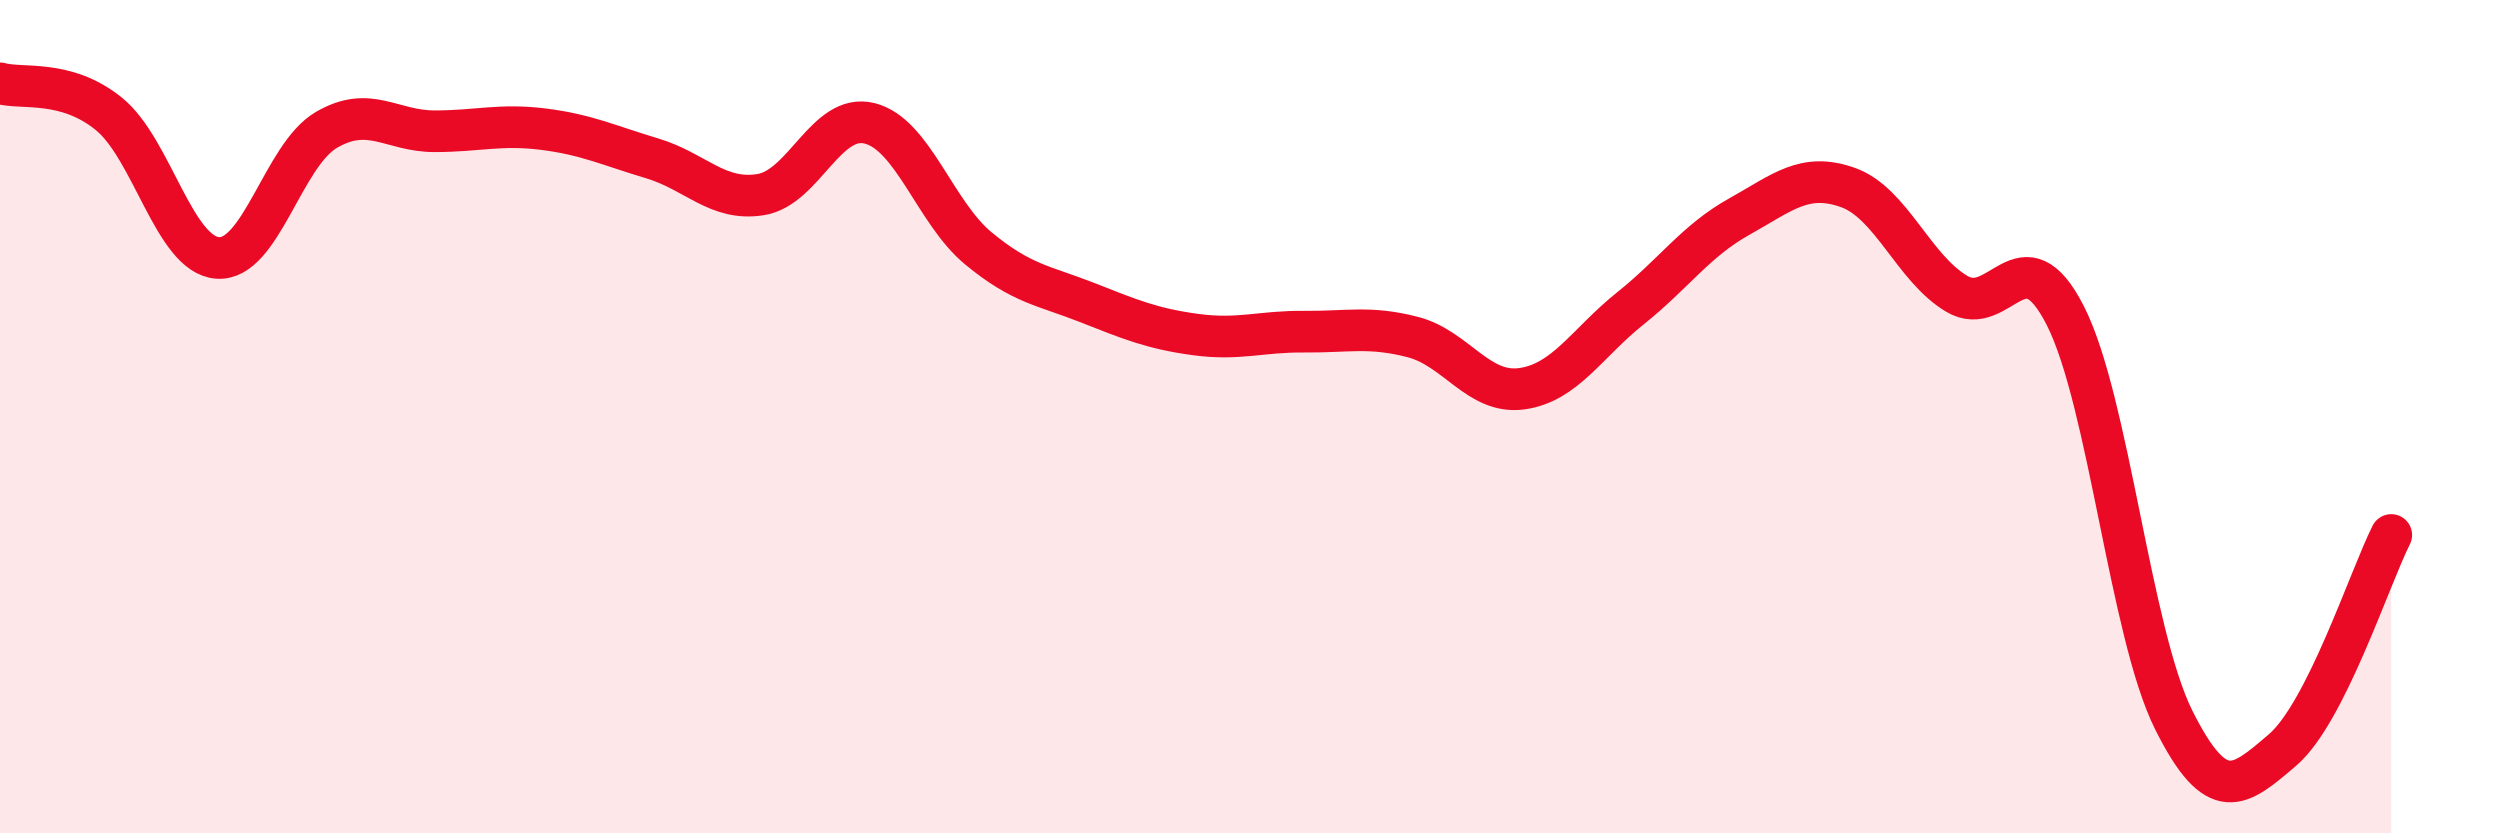 
    <svg width="60" height="20" viewBox="0 0 60 20" xmlns="http://www.w3.org/2000/svg">
      <path
        d="M 0,2 C 0.52,2.15 1.57,1.89 2.61,2.73 C 3.65,3.57 4.18,6.11 5.22,6.19 C 6.26,6.27 6.79,3.73 7.83,3.12 C 8.87,2.51 9.39,3.15 10.43,3.15 C 11.47,3.15 12,2.97 13.04,3.1 C 14.08,3.23 14.61,3.49 15.65,3.8 C 16.69,4.11 17.22,4.84 18.26,4.67 C 19.3,4.5 19.83,2.7 20.87,2.96 C 21.91,3.22 22.44,5.1 23.48,5.96 C 24.52,6.82 25.05,6.85 26.09,7.26 C 27.13,7.67 27.66,7.89 28.7,8.03 C 29.74,8.17 30.26,7.95 31.3,7.96 C 32.34,7.97 32.87,7.82 33.91,8.09 C 34.95,8.36 35.48,9.47 36.52,9.33 C 37.56,9.19 38.09,8.23 39.13,7.4 C 40.17,6.57 40.7,5.78 41.74,5.2 C 42.78,4.62 43.31,4.13 44.35,4.5 C 45.39,4.87 45.92,6.43 46.96,7.05 C 48,7.67 48.53,5.53 49.57,7.58 C 50.61,9.63 51.13,15.2 52.17,17.28 C 53.21,19.36 53.74,18.89 54.78,18 C 55.82,17.11 56.87,13.87 57.39,12.84L57.39 20L0 20Z"
        fill="#EB0A25"
        opacity="0.1"
        stroke-linecap="round"
        stroke-linejoin="round"
      />
      <path
        d="M 0,2 C 0.52,2.15 1.57,1.89 2.61,2.73 C 3.65,3.57 4.18,6.11 5.22,6.19 C 6.26,6.27 6.79,3.73 7.83,3.12 C 8.87,2.51 9.39,3.15 10.43,3.15 C 11.47,3.15 12,2.97 13.04,3.1 C 14.08,3.23 14.61,3.49 15.65,3.8 C 16.69,4.11 17.22,4.84 18.26,4.67 C 19.3,4.5 19.83,2.7 20.87,2.96 C 21.91,3.22 22.44,5.1 23.48,5.96 C 24.52,6.82 25.05,6.85 26.09,7.26 C 27.13,7.67 27.66,7.89 28.7,8.03 C 29.74,8.17 30.26,7.95 31.3,7.96 C 32.34,7.97 32.87,7.82 33.91,8.09 C 34.95,8.36 35.48,9.47 36.52,9.33 C 37.56,9.19 38.09,8.23 39.13,7.4 C 40.17,6.57 40.7,5.78 41.74,5.2 C 42.78,4.62 43.31,4.13 44.35,4.5 C 45.39,4.87 45.92,6.43 46.96,7.05 C 48,7.67 48.53,5.53 49.57,7.58 C 50.61,9.63 51.13,15.2 52.17,17.28 C 53.21,19.36 53.74,18.89 54.78,18 C 55.82,17.11 56.87,13.87 57.39,12.84"
        stroke="#EB0A25"
        stroke-width="1"
        fill="none"
        stroke-linecap="round"
        stroke-linejoin="round"
      />
    </svg>
  